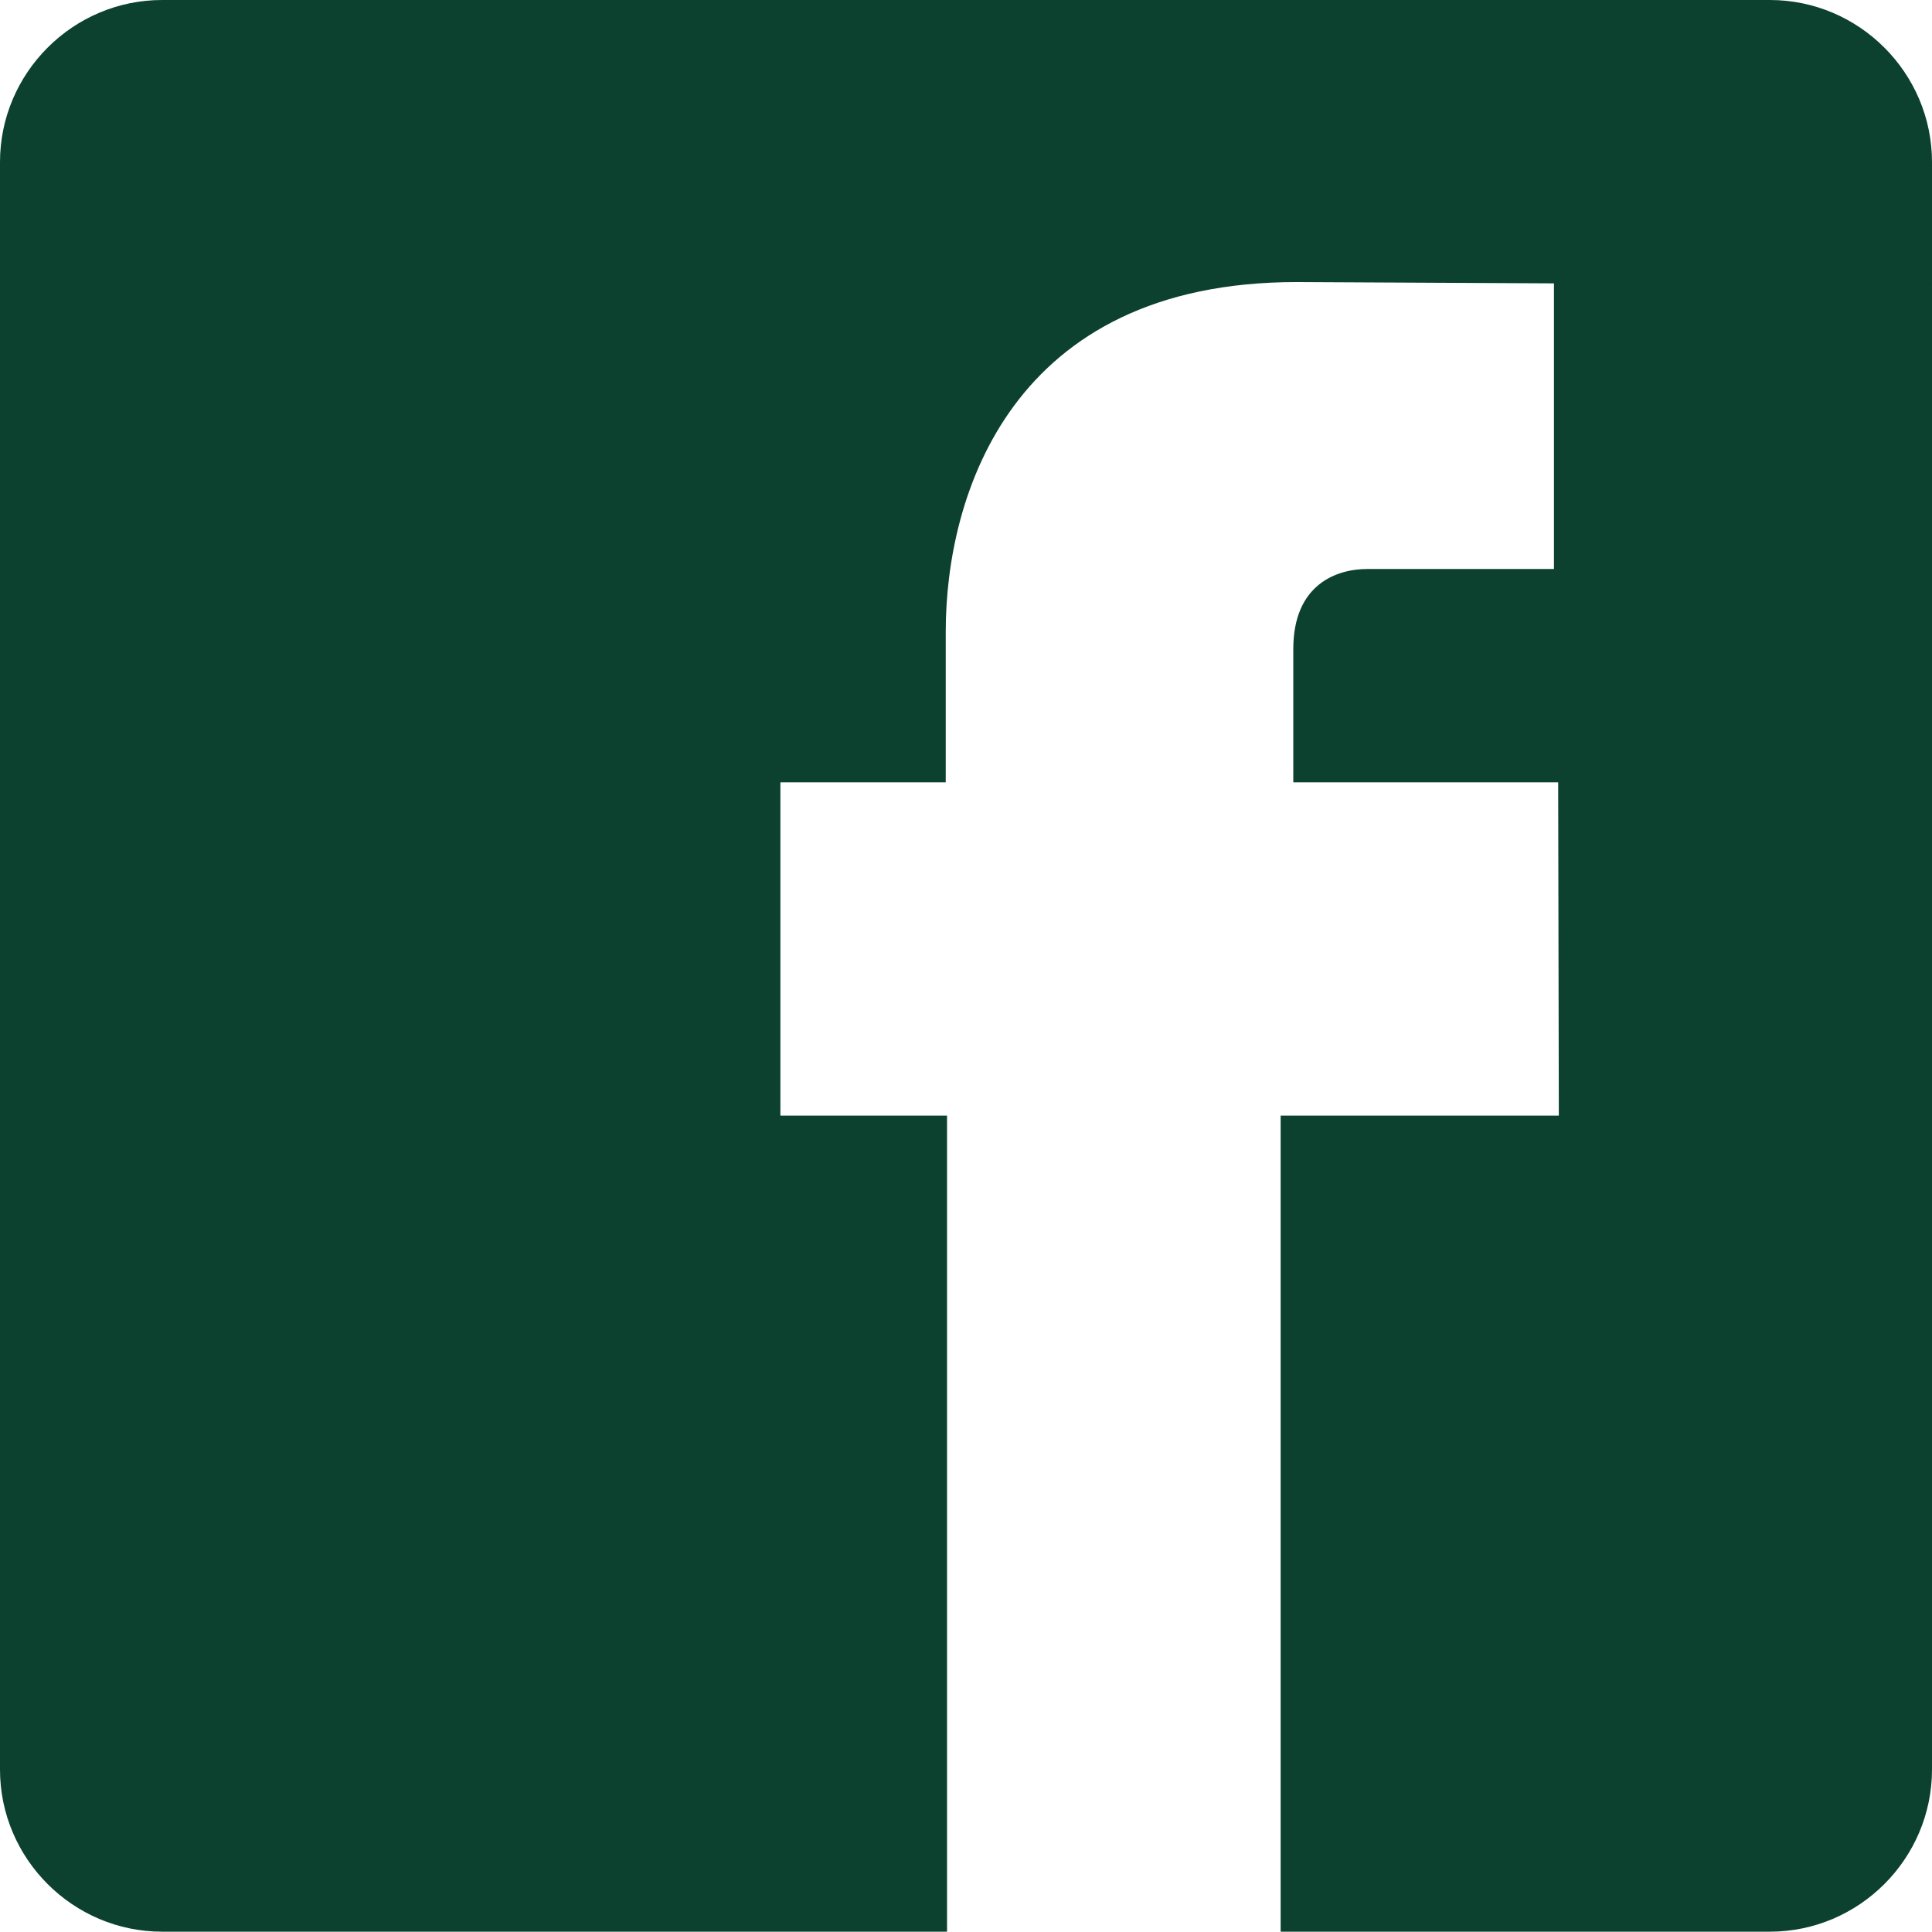 <?xml version="1.0" encoding="UTF-8"?>
<svg xmlns="http://www.w3.org/2000/svg" id="Layer_1" data-name="Layer 1" viewBox="0 0 59.59 59.58">
  <defs>
    <style>
      .cls-1 {
        fill: #0b412e;
        fill-rule: evenodd;
        stroke-width: 0px;
      }
    </style>
  </defs>
  <path class="cls-1" d="M54.58,0H5C2.25,0,0,2.25,0,5v49.58c0,2.75,2.25,5,5,5h24.21v-25.17h-5.14v-10.28h5.1v-4.65c0-4.2,2.01-10.78,10.82-10.78l7.94.04v8.81h-5.76c-.94,0-2.28.47-2.28,2.47v4.11h8.17l.02,10.28h-8.58v25.17h15.09c2.75,0,5-2.25,5-5V5c0-2.75-2.25-5-5-5Z"></path>
</svg>
